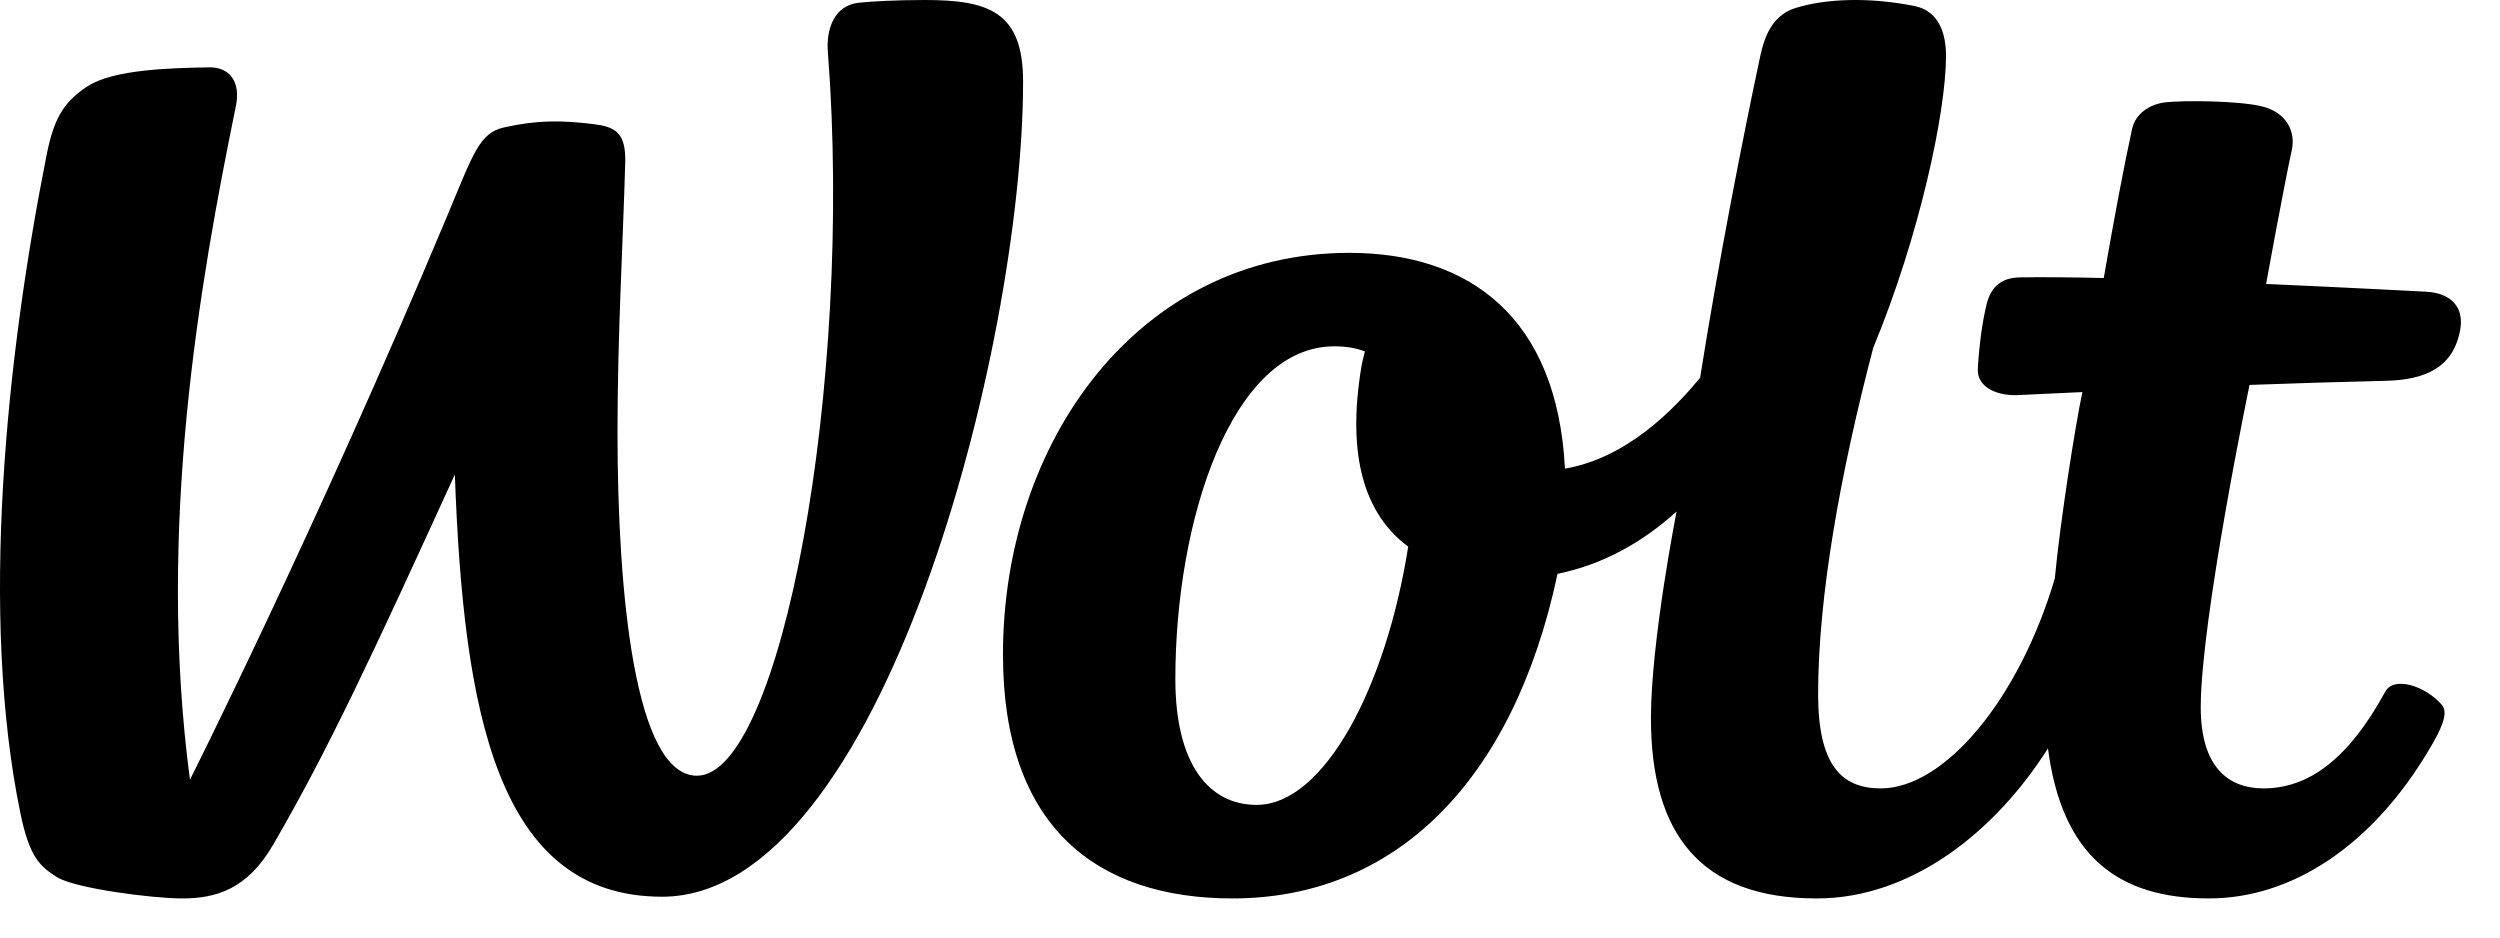 <?xml version="1.0" encoding="UTF-8"?>
<svg xmlns="http://www.w3.org/2000/svg" viewBox="0 0 64 24" fill="none">
  <path d="M36.05 13.993C34.942 13.173 34.464 11.69 34.856 9.361C34.869 9.287 34.901 9.157 34.942 8.998C34.712 8.906 34.451 8.866 34.157 8.866C31.544 8.866 30.089 13.282 30.089 17.387C30.089 19.527 30.923 20.605 32.169 20.605C33.896 20.605 35.483 17.597 36.05 13.993ZM57.588 9.854C57.588 9.854 56.339 15.877 56.339 18.105C56.339 19.653 57.058 20.183 57.947 20.183C59.07 20.183 60.101 19.472 61.062 17.707C61.282 17.302 62.088 17.555 62.511 18.044C62.696 18.257 62.484 18.686 62.193 19.177C60.738 21.64 58.681 23 56.545 23C54.217 23 52.786 21.912 52.428 19.159C51.093 21.266 48.956 23 46.508 23C43.531 23 42.264 21.347 42.264 18.382C42.264 16.426 42.92 13.095 42.92 13.095C42.048 13.883 41.037 14.453 39.873 14.69C38.73 20.067 35.668 23 31.554 23C28.069 23 25.676 21.163 25.676 16.757C25.676 11.319 29.128 6.473 34.543 6.473C37.627 6.473 39.866 8.133 40.063 11.997C41.331 11.782 42.503 10.911 43.523 9.67C43.982 6.753 44.638 3.425 45.039 1.547C45.122 1.156 45.264 0.424 45.958 0.207C46.734 -0.036 47.843 -0.079 49.008 0.153C49.654 0.282 49.818 0.888 49.818 1.429C49.818 2.869 49.139 6.044 47.956 8.9C47.119 12.083 46.544 15.259 46.544 17.771C46.544 19.585 47.143 20.183 48.146 20.183C49.784 20.183 51.687 17.901 52.603 14.809C52.745 13.321 53.121 10.929 53.309 10.037C52.294 10.086 51.646 10.115 51.646 10.115C51.118 10.135 50.606 9.911 50.632 9.439C50.667 8.816 50.752 8.216 50.856 7.794C50.961 7.372 51.201 7.11 51.711 7.101C52.258 7.091 53.046 7.098 53.856 7.117C54.13 5.548 54.359 4.323 54.58 3.305C54.668 2.898 55.048 2.663 55.439 2.619C55.907 2.567 57.302 2.576 57.909 2.724C58.52 2.873 58.776 3.355 58.67 3.842C58.454 4.834 58.012 7.269 58.012 7.269C60.197 7.366 62.095 7.467 62.095 7.467C62.749 7.496 63.086 7.866 62.981 8.444C62.805 9.414 62.085 9.726 61.067 9.749C59.907 9.776 58.686 9.814 57.588 9.854ZM26.191 2.087C26.191 8.866 22.566 22.956 16.95 22.956C12.714 22.956 11.863 18.203 11.644 12.147C9.521 16.795 8.397 19.208 6.993 21.624C6.331 22.765 5.534 23 4.664 23C3.898 23 1.922 22.743 1.461 22.456C1.001 22.17 0.748 21.911 0.522 20.817C-0.521 15.752 0.154 9.201 1.191 3.979C1.372 3.067 1.605 2.626 2.234 2.213C2.904 1.772 4.389 1.741 5.356 1.724C5.87 1.715 6.168 2.086 6.039 2.714C5.105 7.274 4.008 13.521 4.863 19.961C4.863 19.961 8.094 13.536 11.445 5.536C12.117 3.931 12.268 3.403 12.907 3.261C13.744 3.075 14.348 3.074 15.191 3.177C15.747 3.245 16.027 3.391 16.006 4.164C15.947 6.248 15.808 8.607 15.808 11.056C15.808 15.2 16.251 19.858 17.842 19.858C19.979 19.858 21.856 9.891 21.193 1.327C21.147 0.735 21.36 0.135 21.99 0.069C22.306 0.036 22.945 0 23.665 0C25.305 0 26.191 0.293 26.191 2.087Z" fill="black"></path>
</svg>